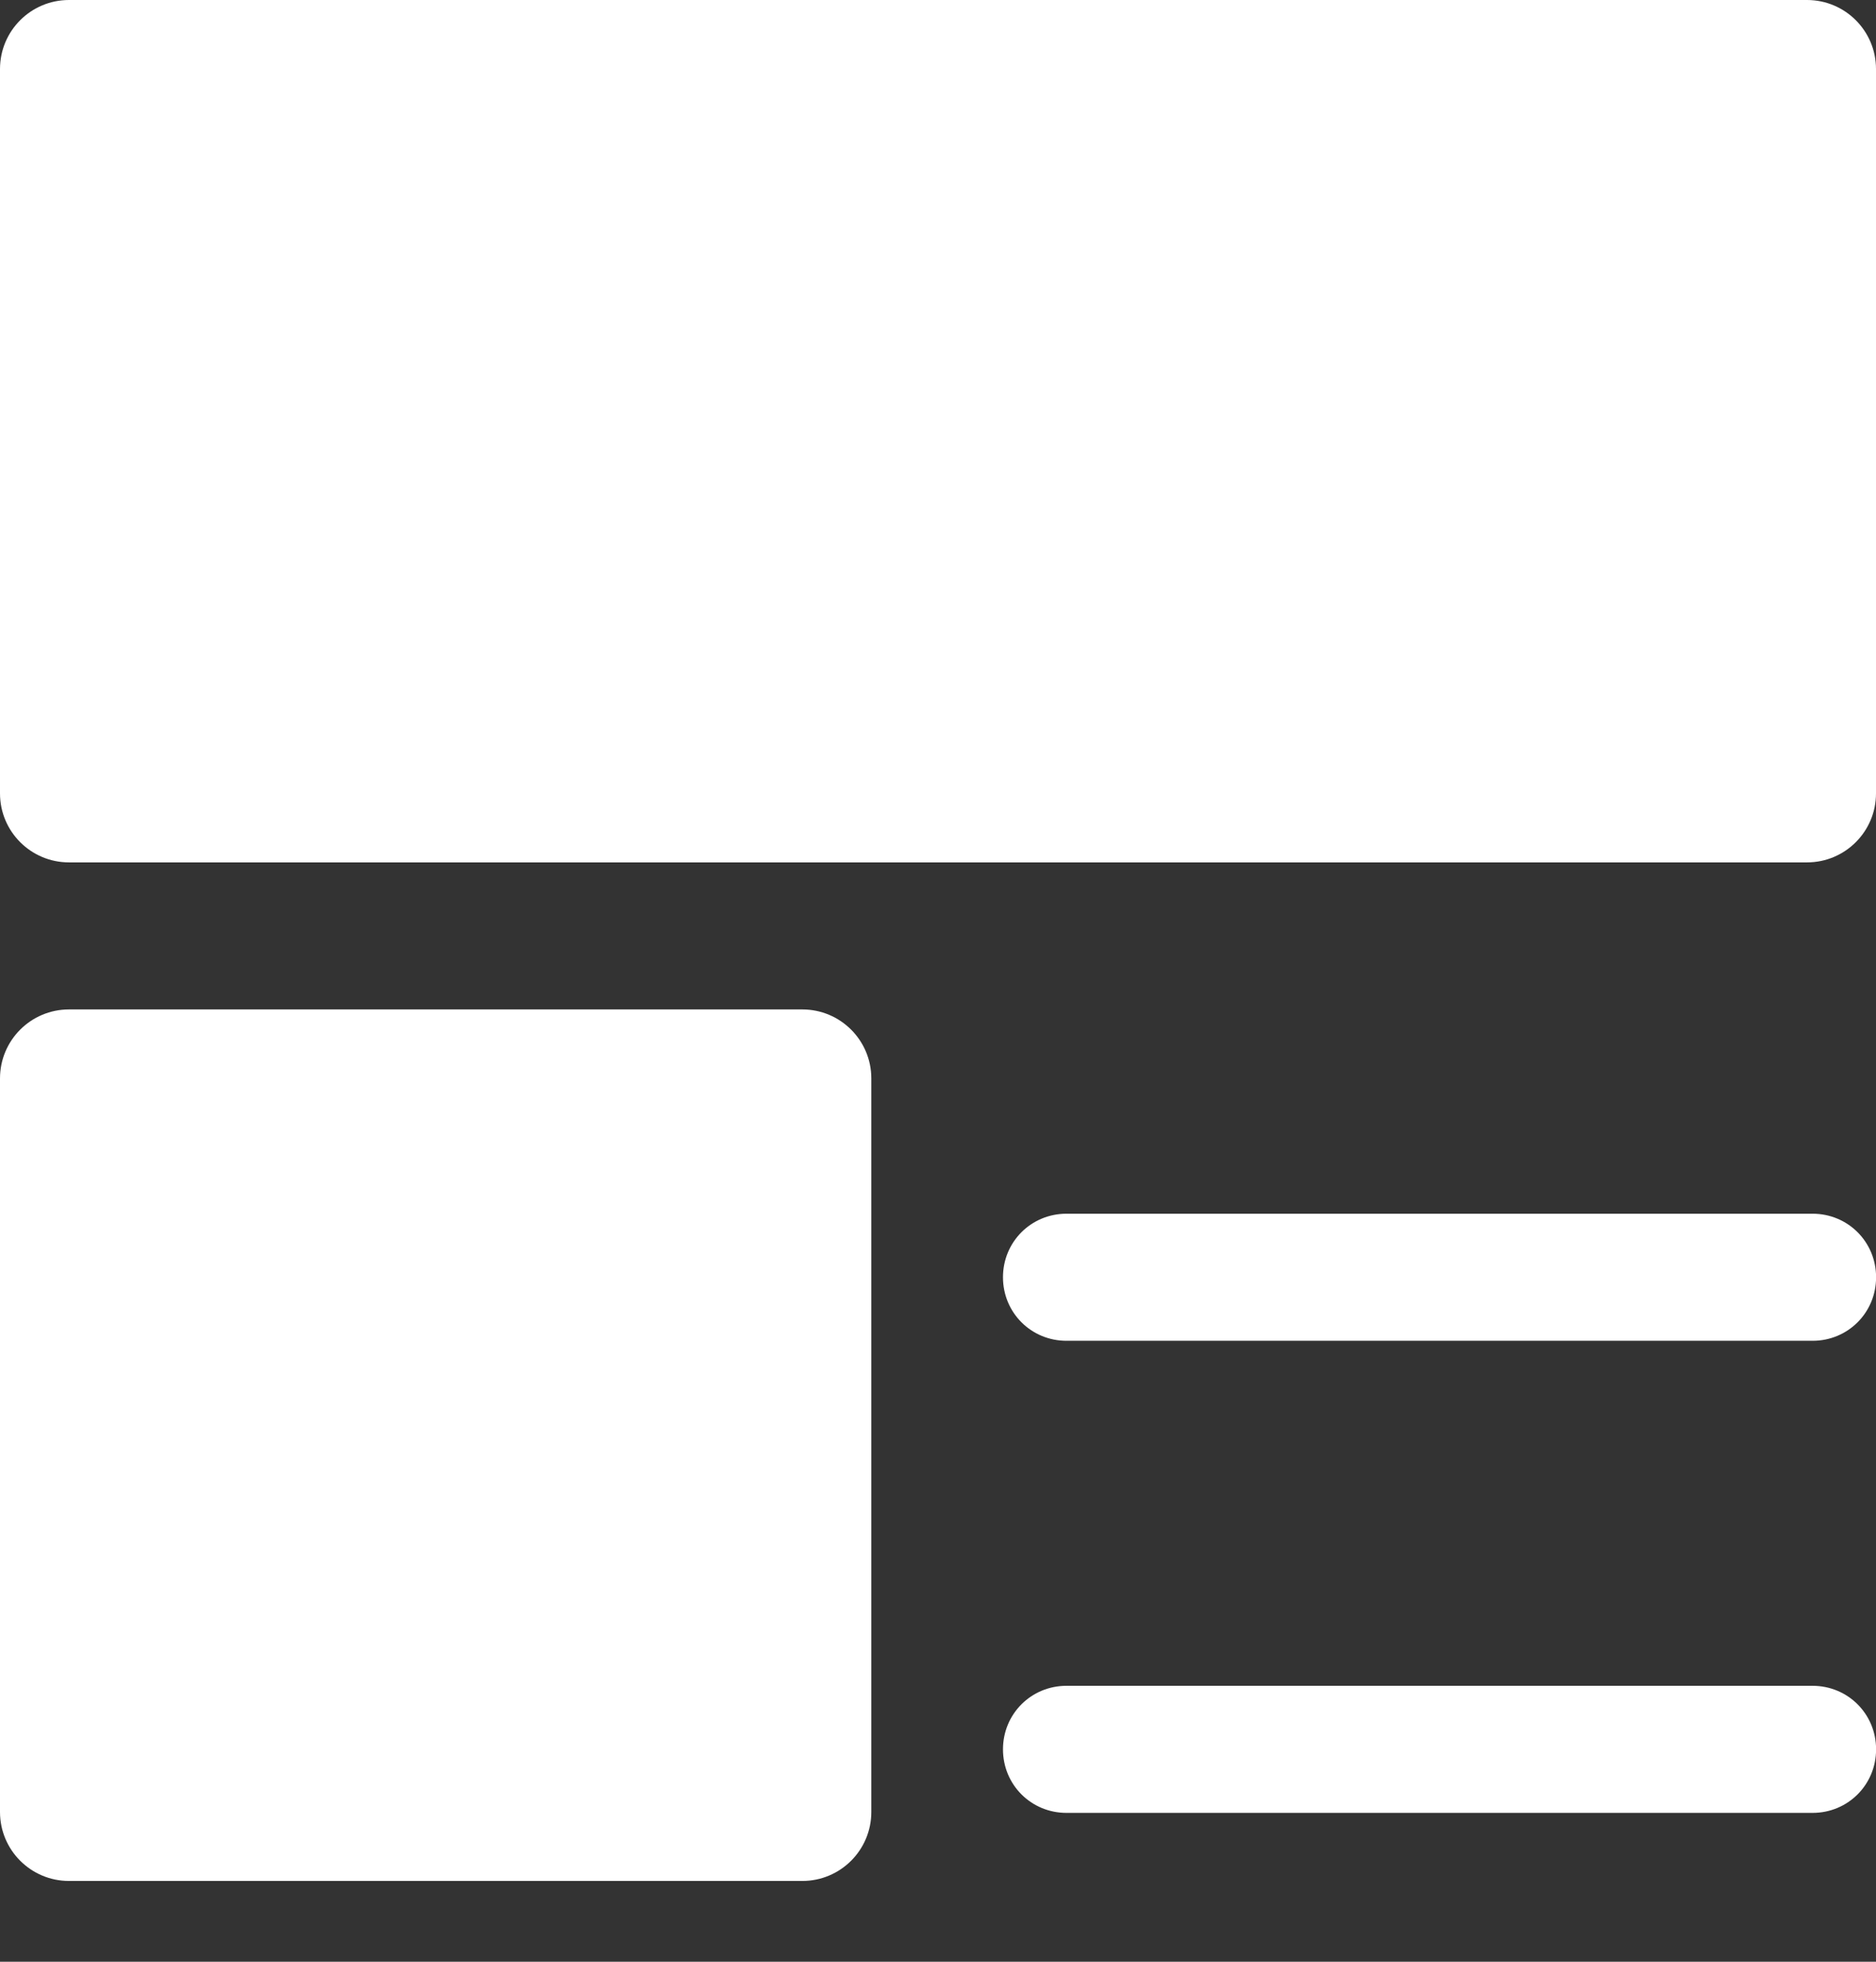 <svg width="22" height="23" viewBox="0 0 22 23" fill="none" xmlns="http://www.w3.org/2000/svg">
<rect x="0" y="0" width="22" height="23" fill="#333333" stroke="none"/>
<g clip-path="url(#clip0_2940_264)">
<path d="M21.191 10.111H0.809C0.362 10.111 0 9.749 0 9.302V0.809C0 0.362 0.362 0 0.809 0H21.191C21.638 0 22 0.362 22 0.809V9.302C22 9.749 21.638 10.111 21.191 10.111Z" fill="white"/>
<path d="M9.409 22.053H0.809C0.362 22.053 0 21.691 0 21.244V12.644C0 12.197 0.362 11.835 0.809 11.835H9.409C9.856 11.835 10.218 12.197 10.218 12.644V21.244C10.218 21.691 9.856 22.053 9.409 22.053Z" fill="white"/>
<path d="M21.256 15.72H12.507C12.092 15.72 11.762 15.39 11.762 14.975C11.762 14.56 12.092 14.23 12.507 14.23H21.256C21.671 14.23 22.001 14.56 22.001 14.975C22.001 15.39 21.671 15.72 21.256 15.72Z" fill="white"/>
<path d="M21.256 21.255H12.507C12.092 21.255 11.762 20.925 11.762 20.51C11.762 20.095 12.092 19.765 12.507 19.765H21.256C21.671 19.765 22.001 20.095 22.001 20.51C22.001 20.925 21.671 21.255 21.256 21.255Z" fill="white"/>
</g>
<defs>
<clipPath id="clip0_2940_264">
<rect width="22" height="22.053" fill="white"/>
</clipPath>
</defs>
</svg>
